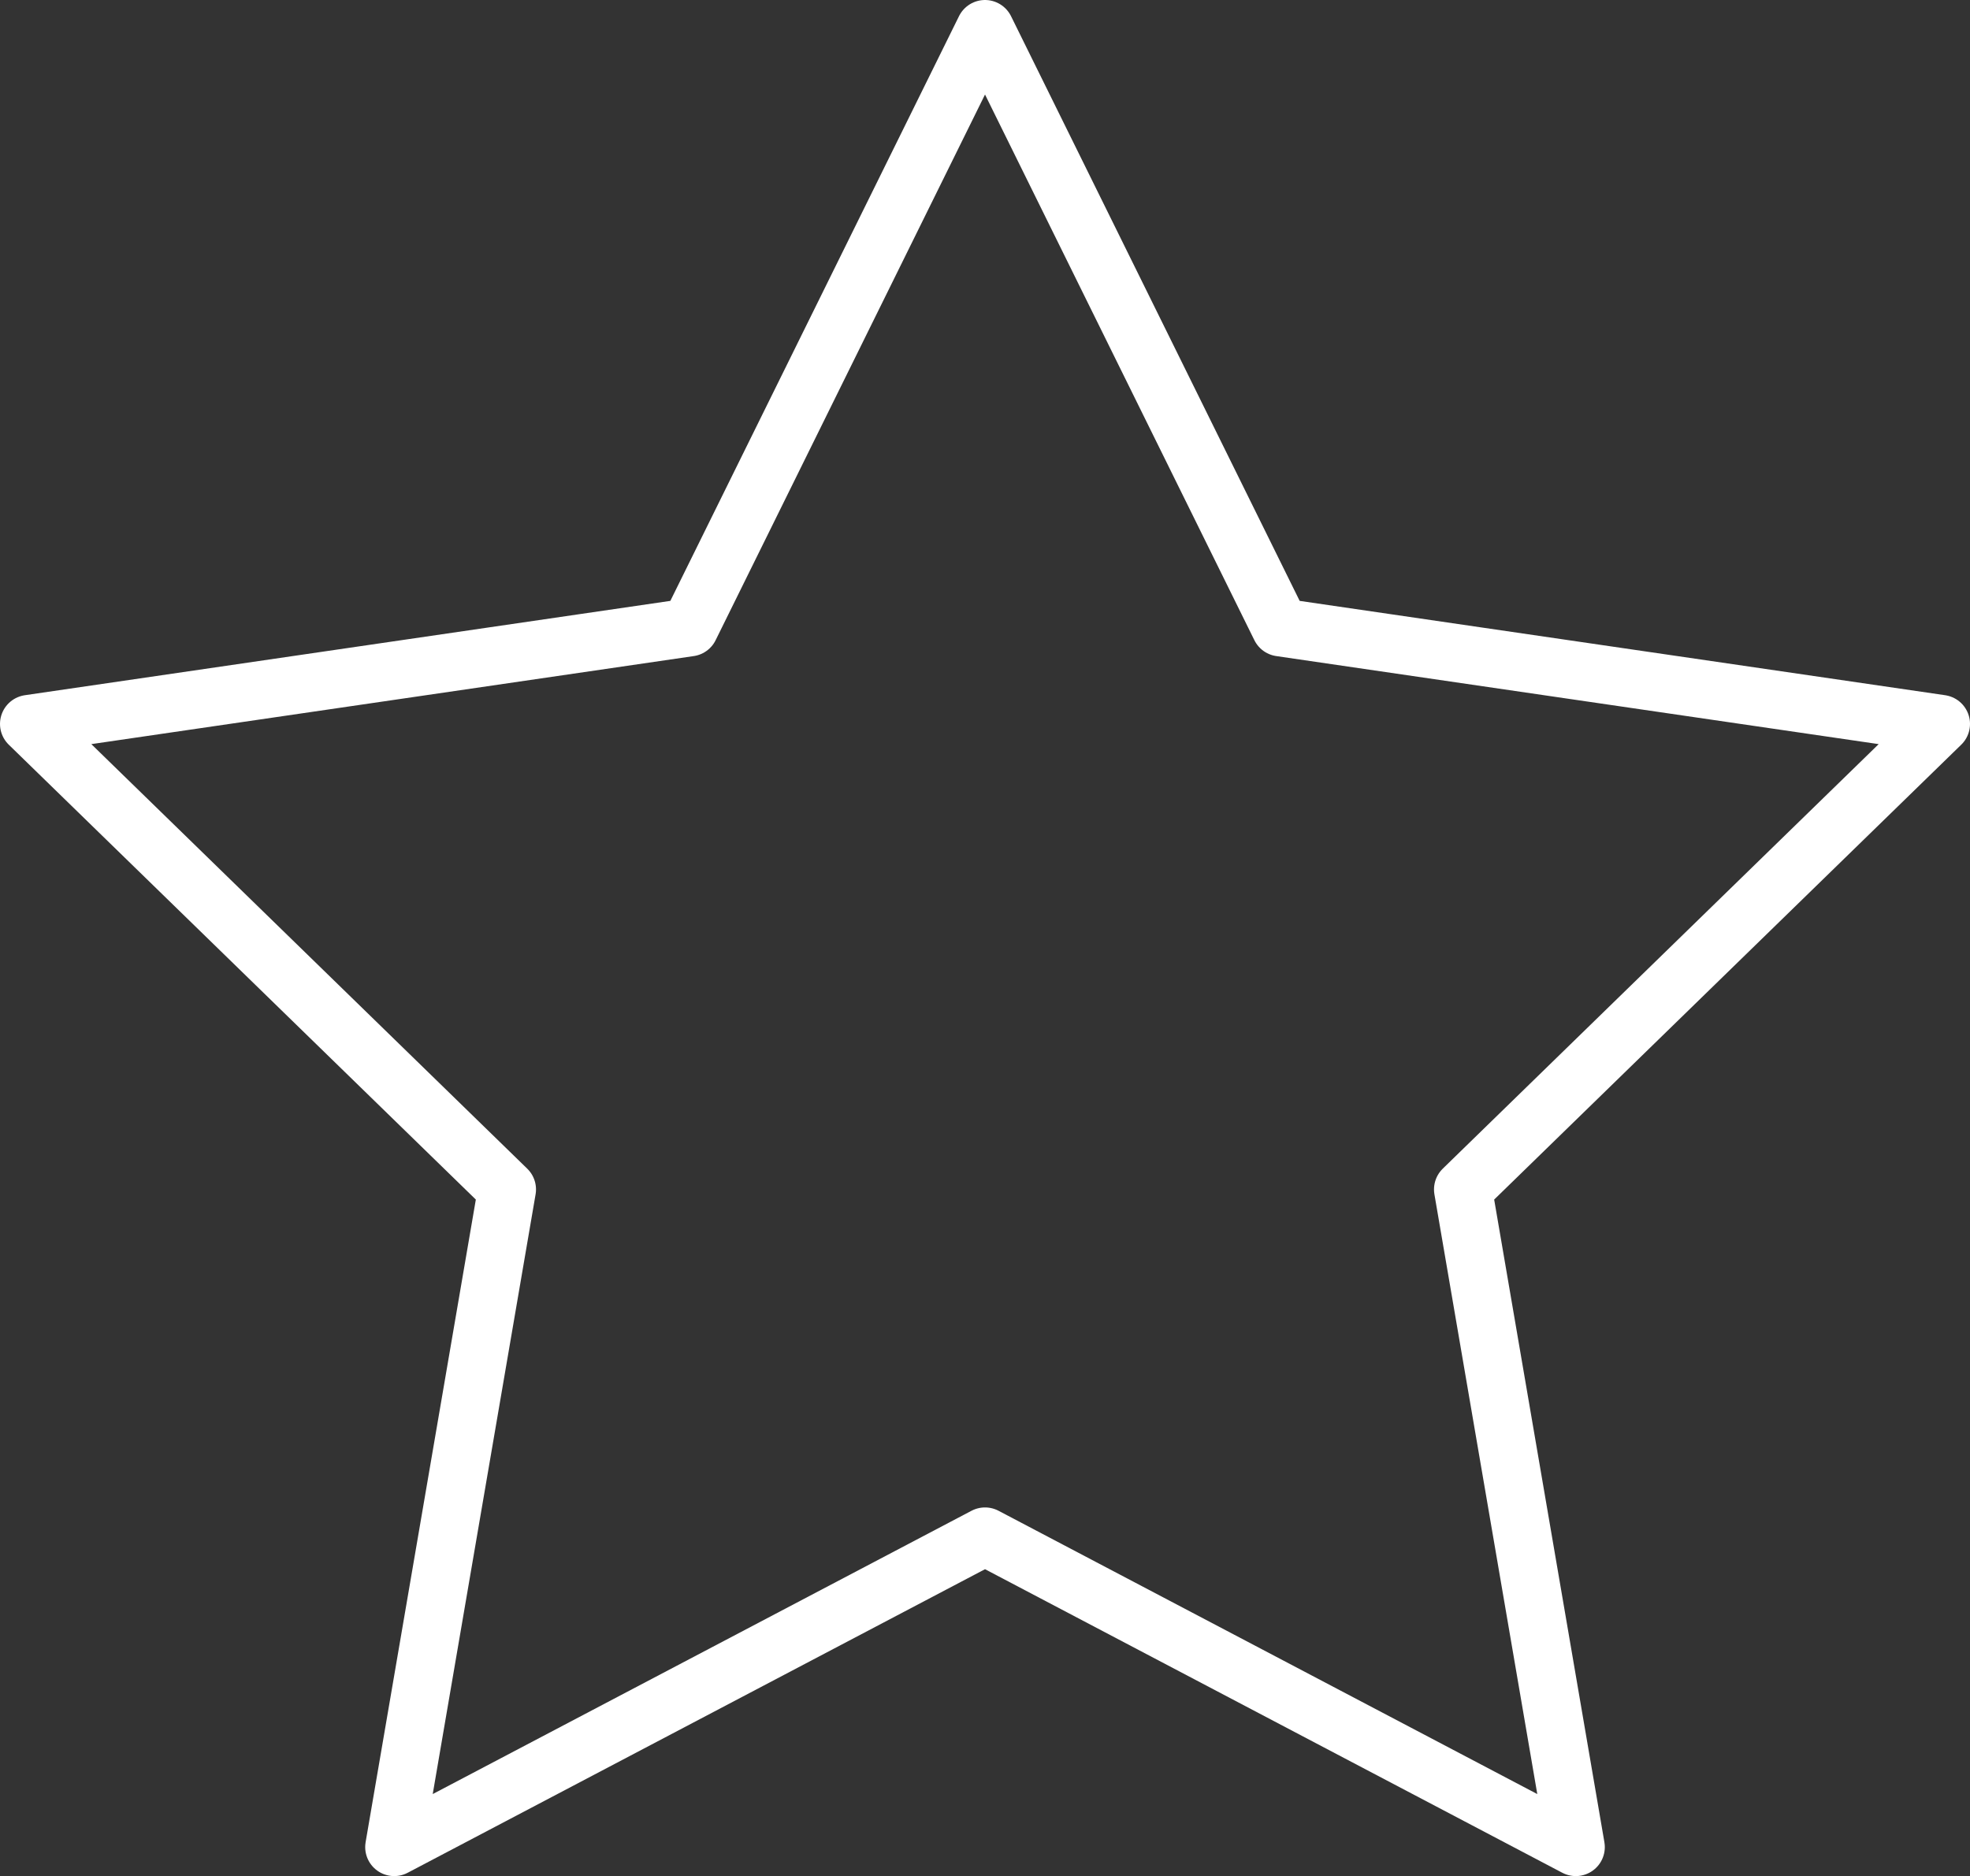 <svg height="64.691" viewBox="0 0 67.921 64.691" width="67.921" xmlns="http://www.w3.org/2000/svg"><rect x="0" y="0" width="67.921" height="64.691" fill="#333333" stroke="none"/><path d="m35.961 3 10.184 20.633 22.776 3.329-16.48 16.052 3.889 22.677-20.369-10.712-20.37 10.712 3.889-22.677-16.48-16.052 22.776-3.329z" fill="none" stroke="#fff" stroke-linecap="round" stroke-linejoin="round" stroke-width="2" transform="translate(-2 -2)"/></svg>